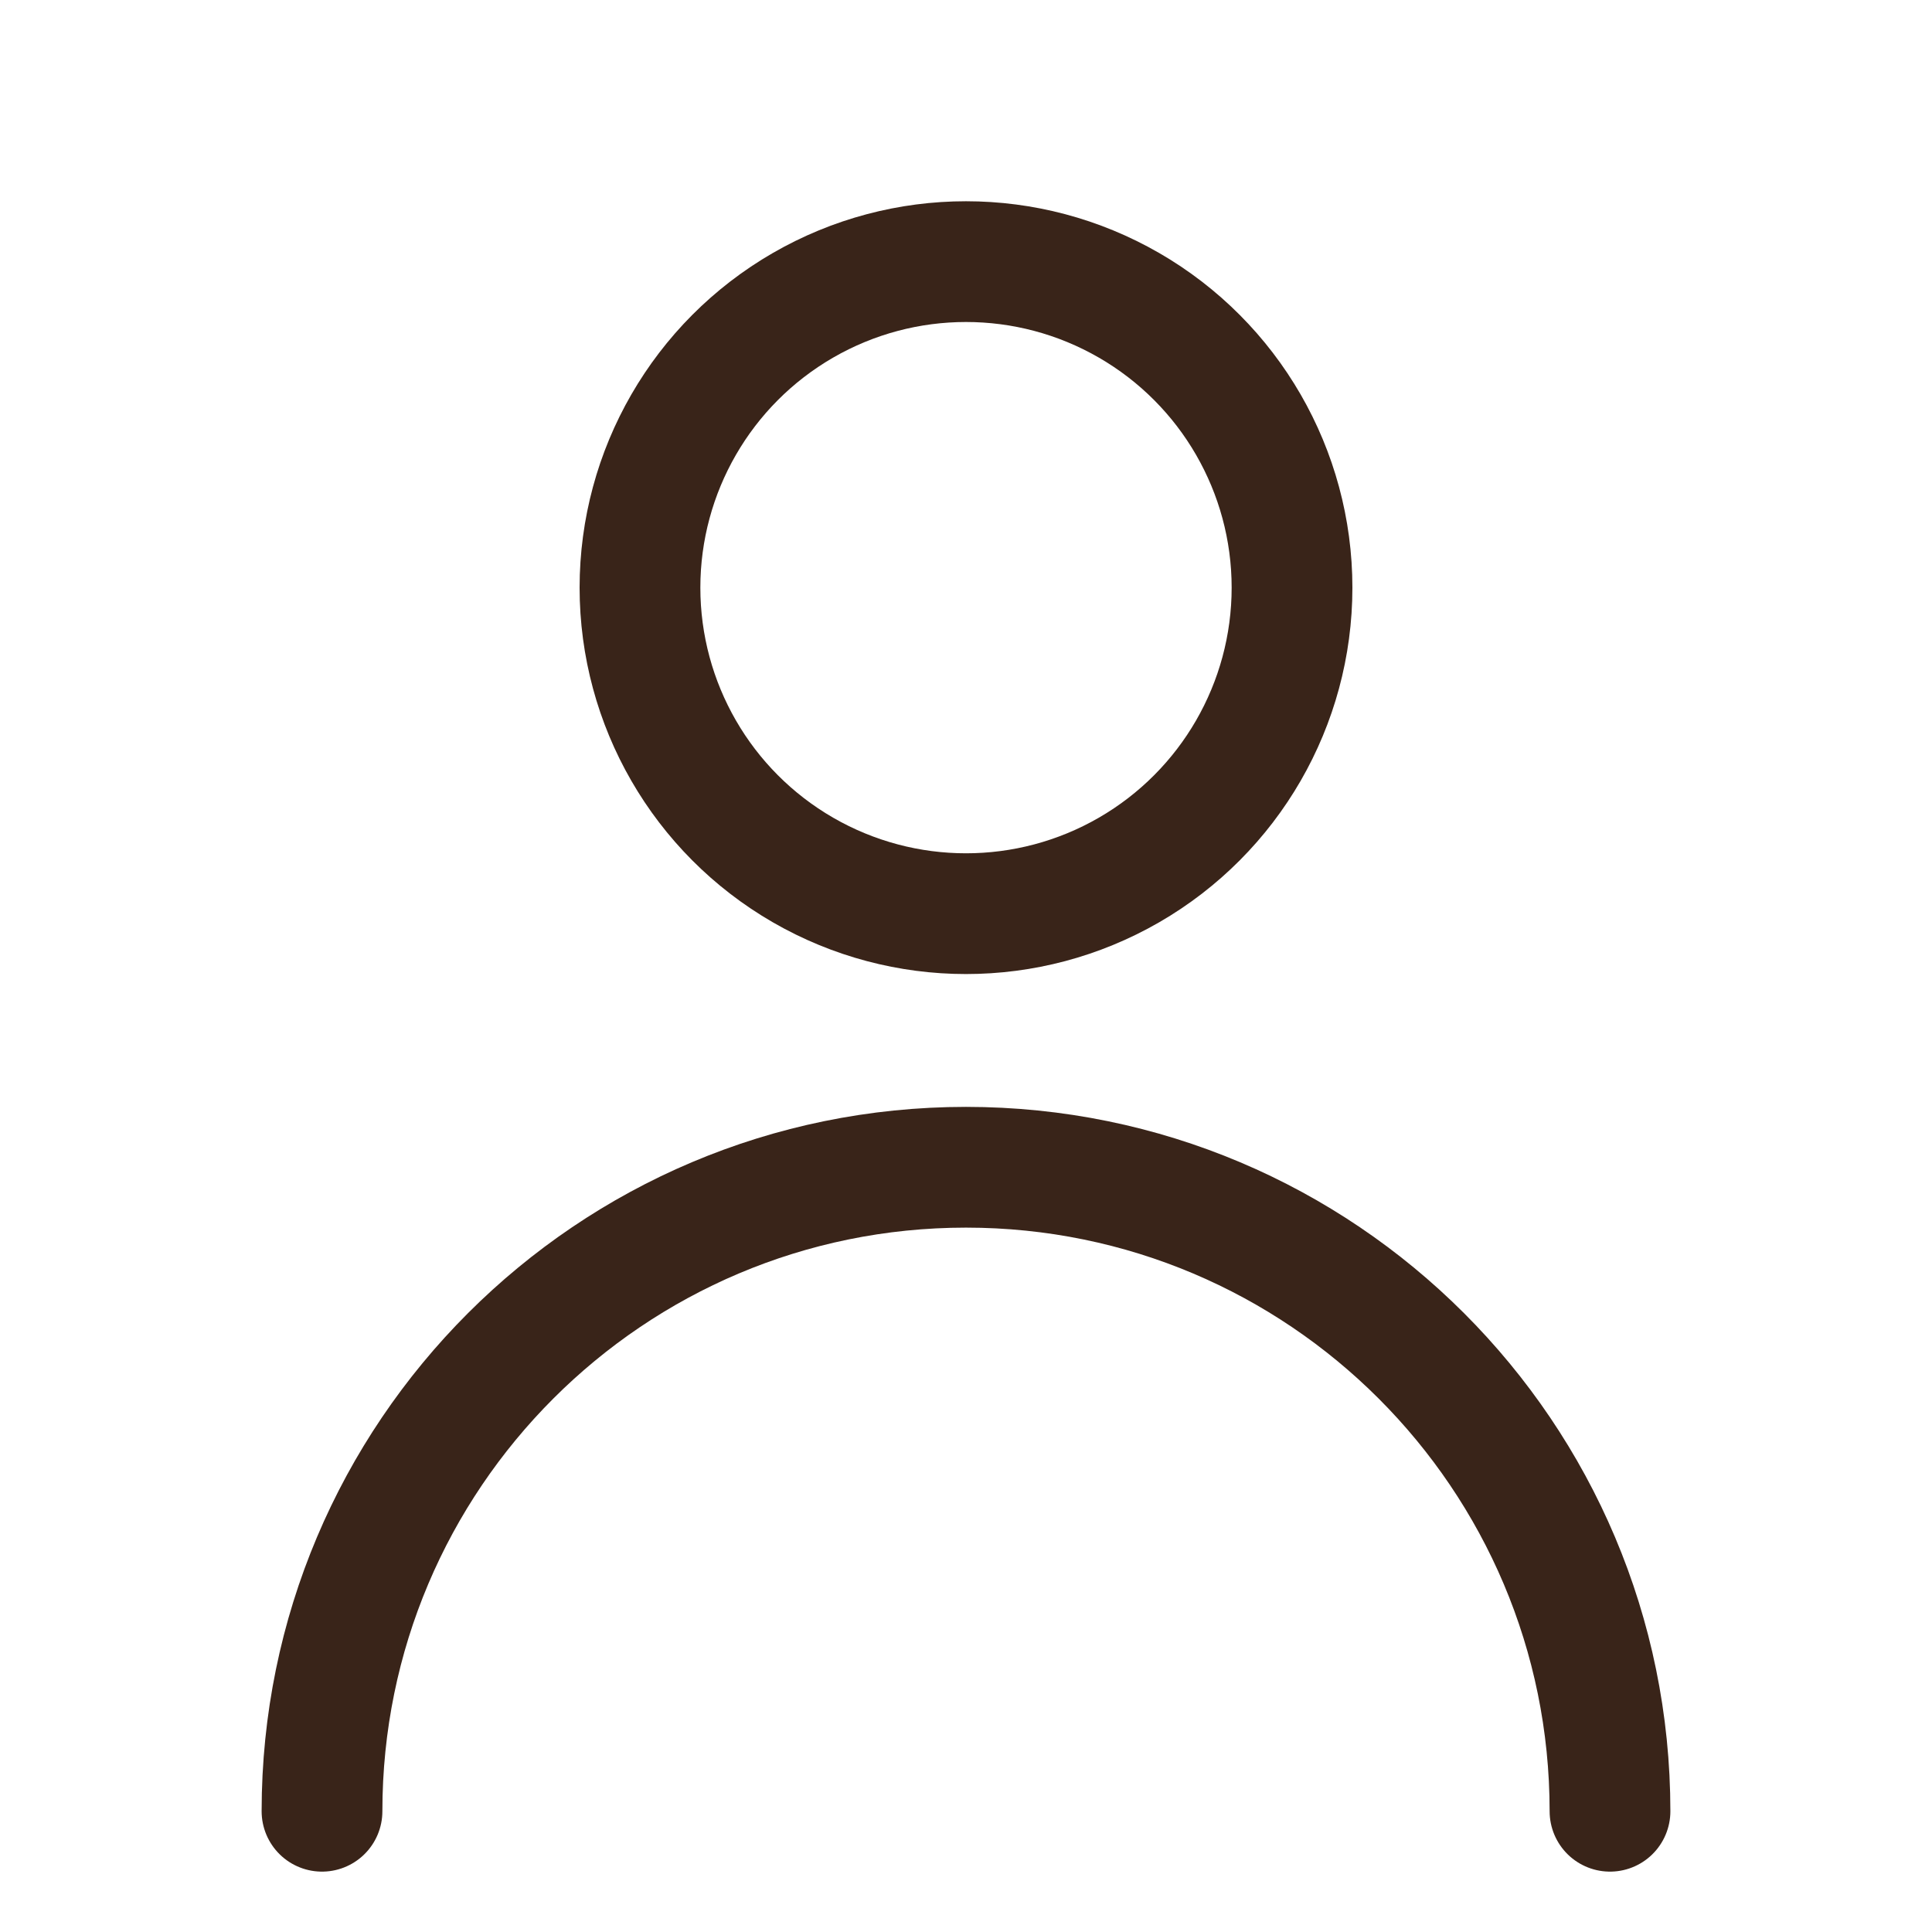 <svg width="24" height="24" viewBox="0 0 24 24" fill="none" xmlns="http://www.w3.org/2000/svg">
<circle cx="12" cy="7.3" r="4.05" stroke="#392419" stroke-width="1.5"/>
<path d="M20 22.5C20 18.082 16.418 14.5 12 14.5C7.582 14.5 4 18.082 4 22.5" stroke="#392419" stroke-width="1.5" stroke-linecap="round"/>
</svg>
